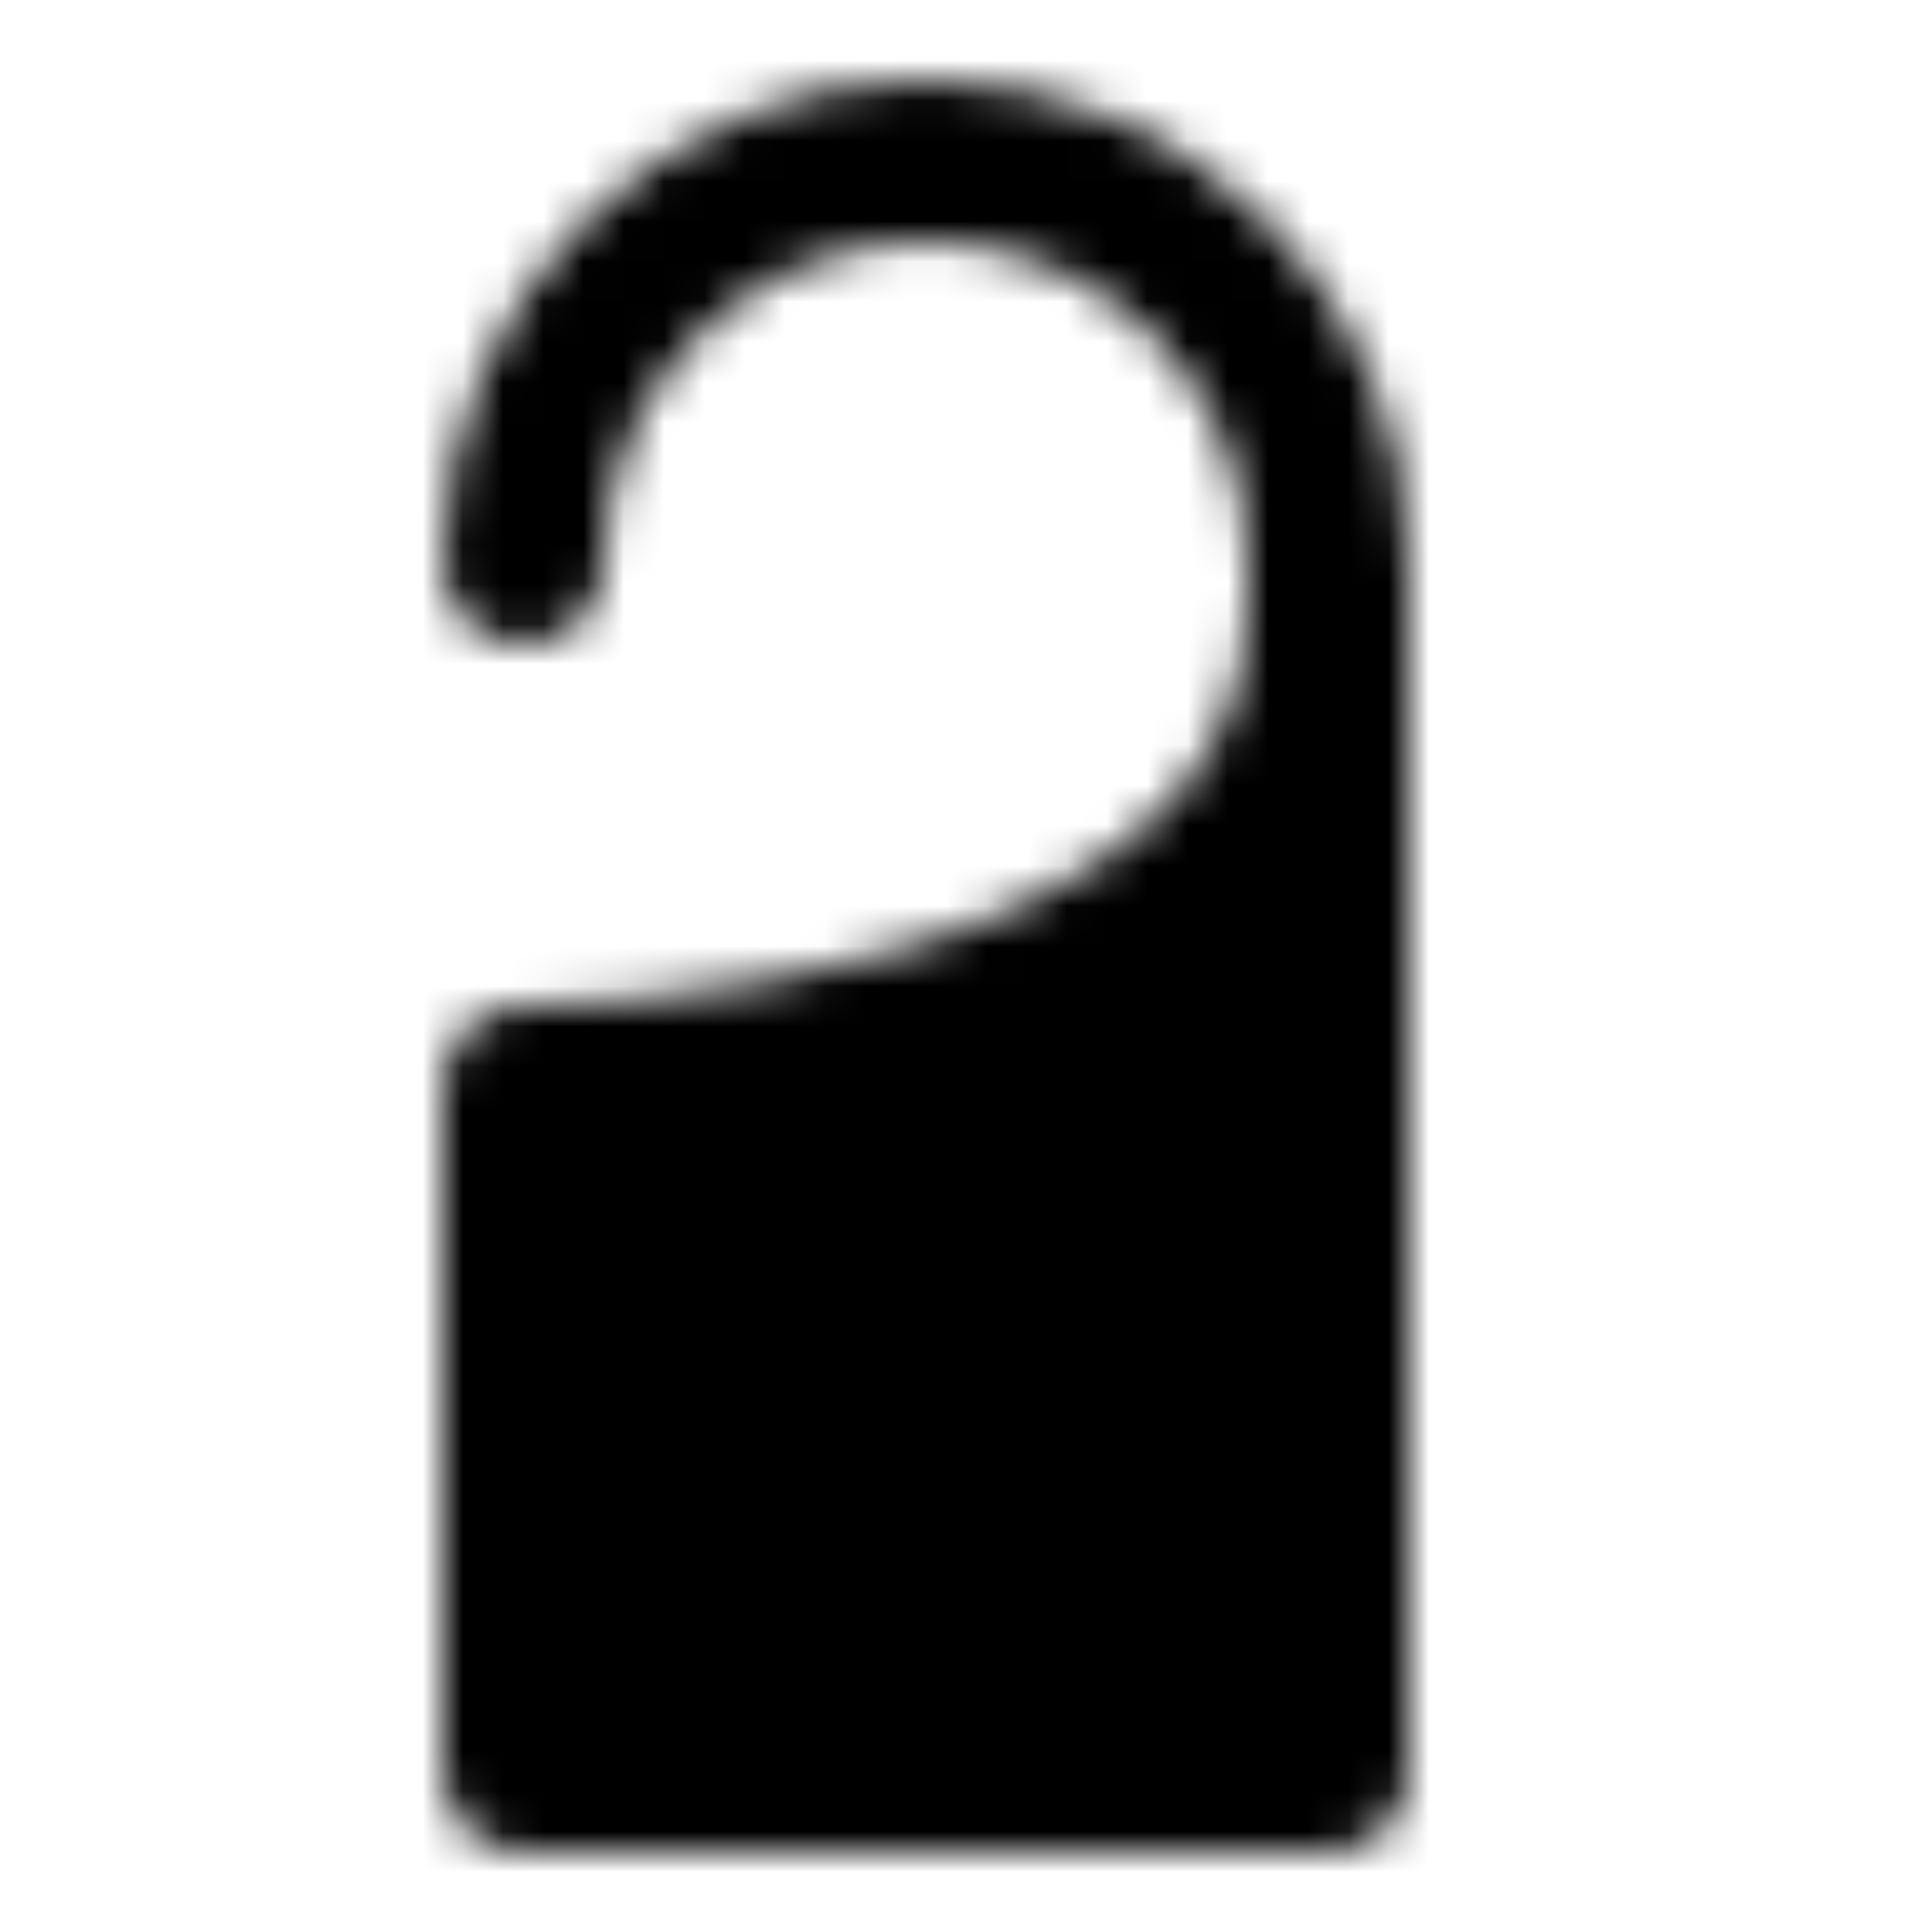 <?xml version="1.0" encoding="utf-8"?>
<!-- Generator: www.svgicons.com -->
<svg xmlns="http://www.w3.org/2000/svg" width="800" height="800" viewBox="0 0 48 48">
<defs><mask id="ipTHotelDoNotClean0"><g fill="none"><path fill="#555" d="M13 27s20 0 20-12v29H13z"/><path stroke="#fff" stroke-linecap="round" stroke-linejoin="round" stroke-width="4" d="M33 15v-1c0-5.523-4.477-10-10-10S13 8.477 13 14m20 1c0 12-20 12-20 12v17h20zM20 32l6 6m0-6l-6 6"/></g></mask></defs><path fill="currentColor" d="M0 0h48v48H0z" mask="url(#ipTHotelDoNotClean0)"/>
</svg>
